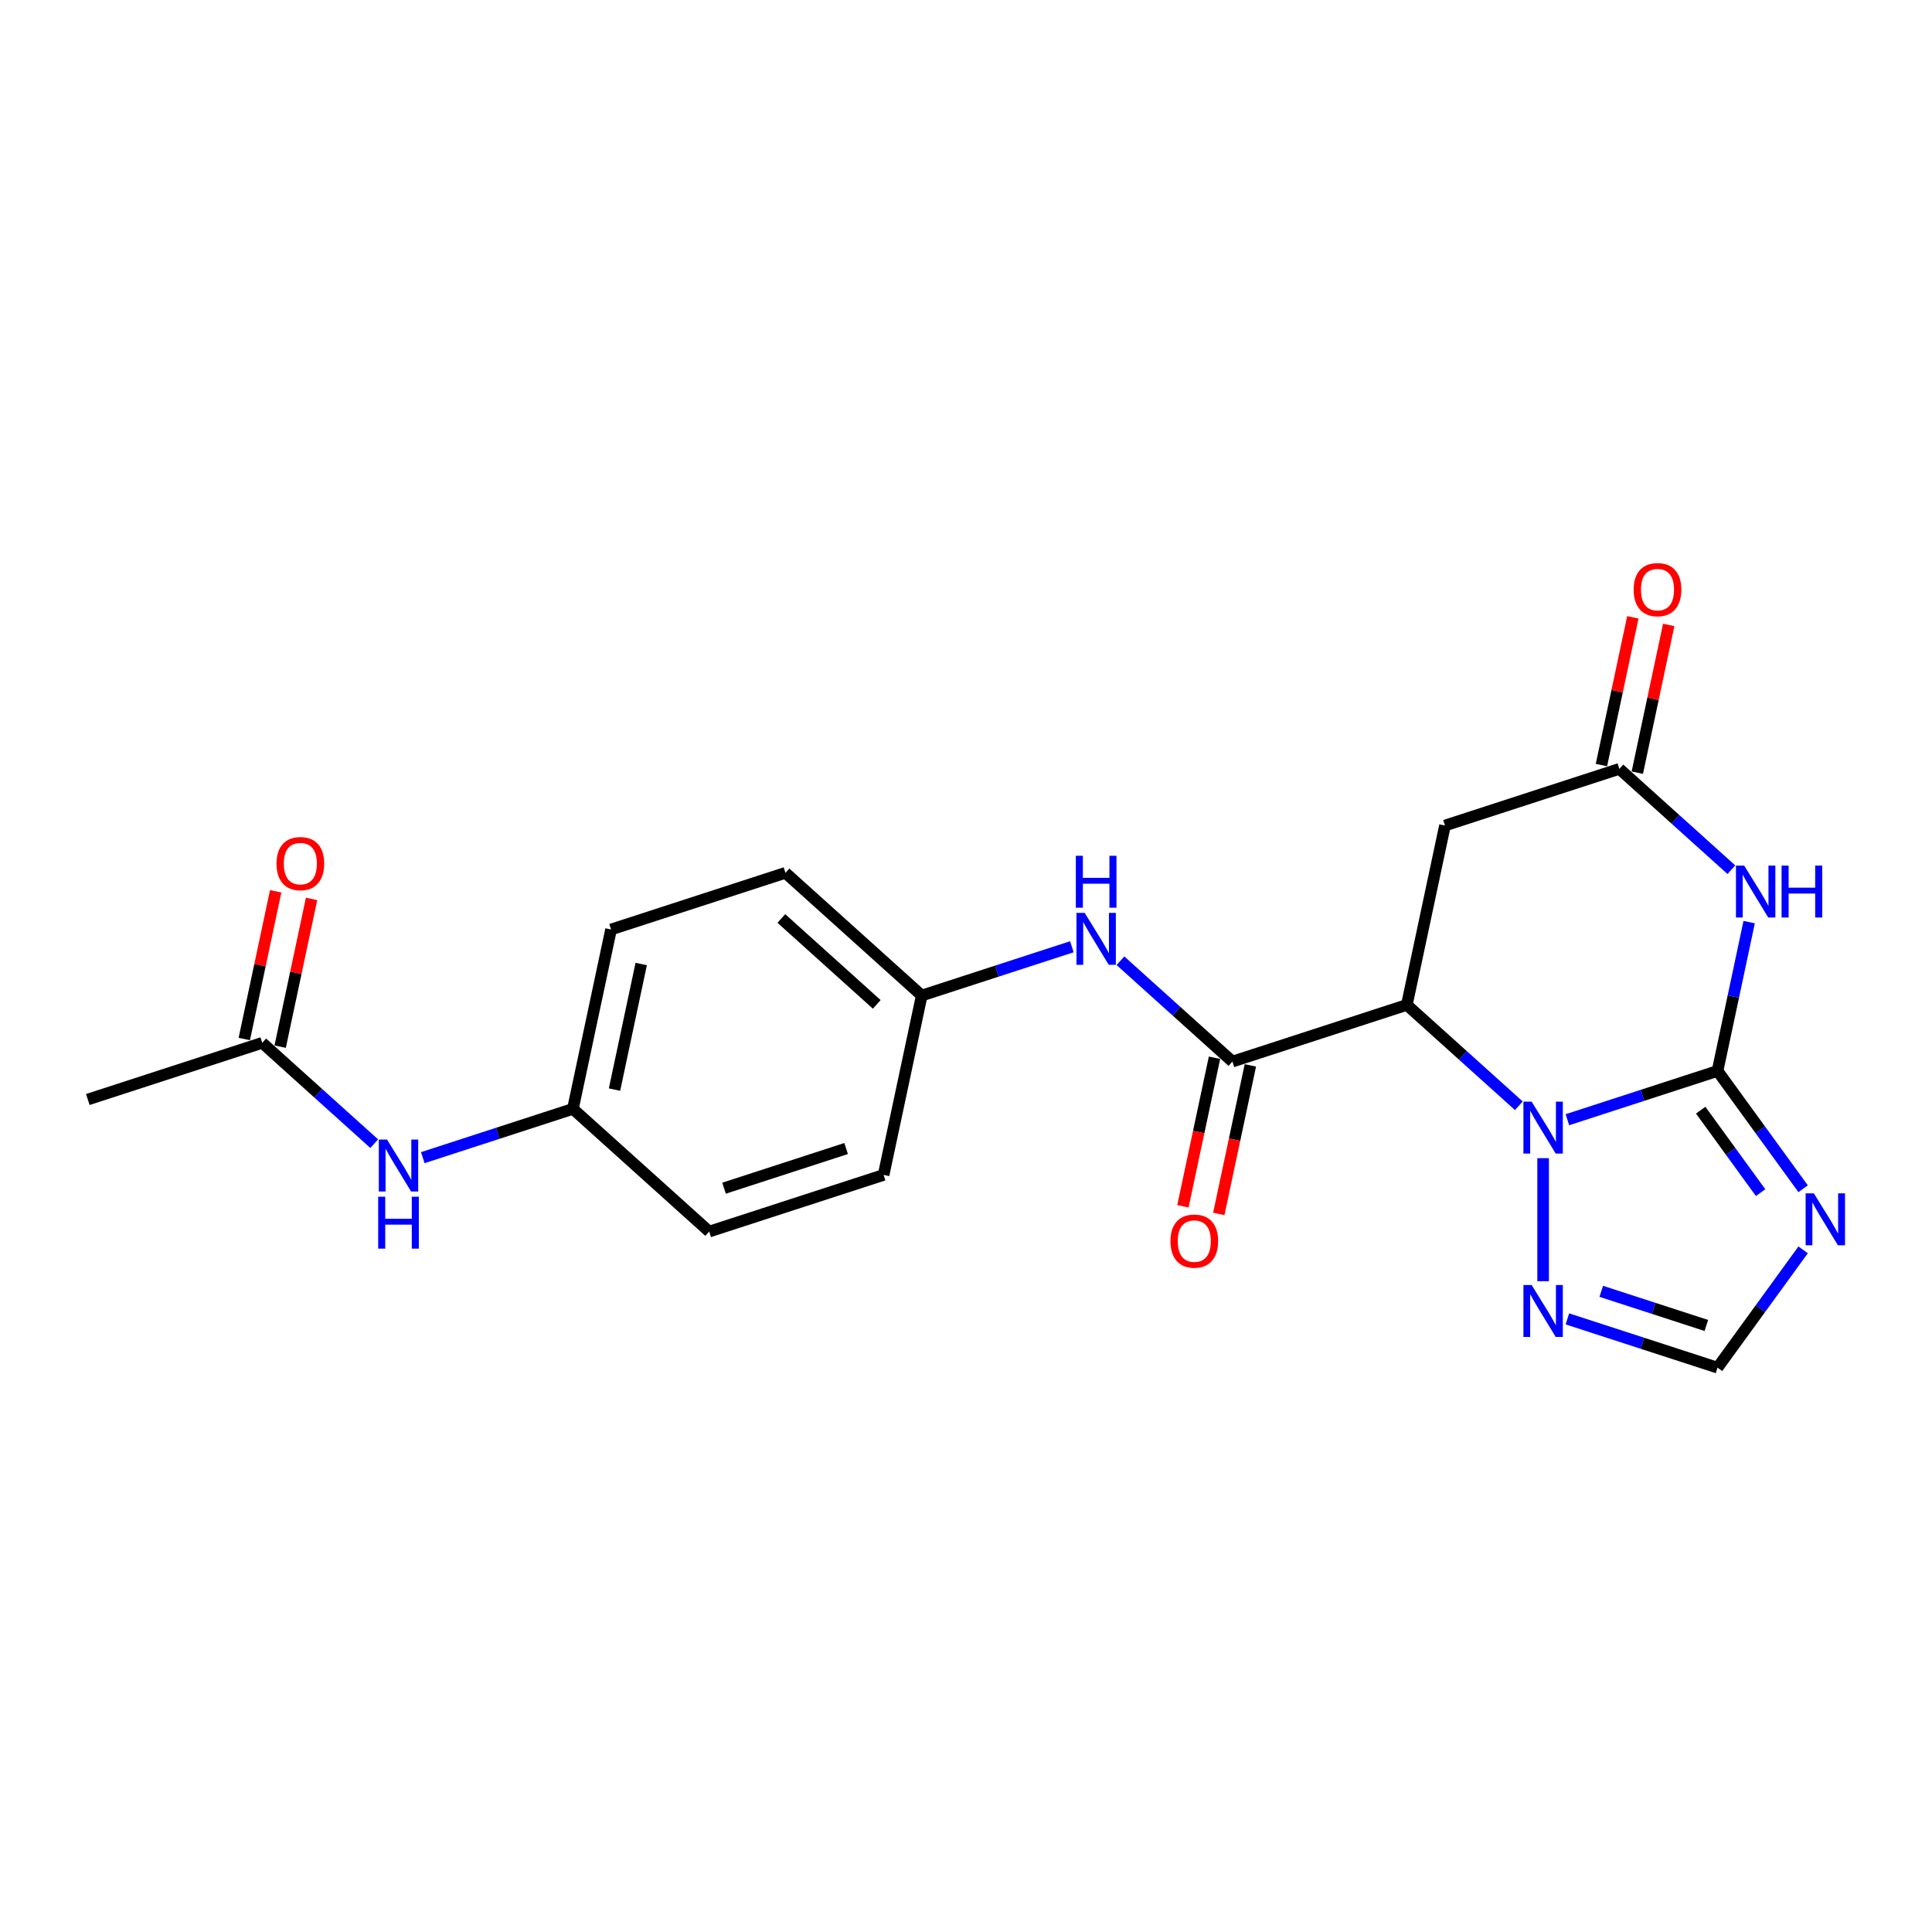 <?xml version='1.0' encoding='iso-8859-1'?>
<svg version='1.1' baseProfile='full'
              xmlns='http://www.w3.org/2000/svg'
                      xmlns:rdkit='http://www.rdkit.org/xml'
                      xmlns:xlink='http://www.w3.org/1999/xlink'
                  xml:space='preserve'
width='1000px' height='1000px' viewBox='0 0 1000 1000'>
<!-- END OF HEADER -->
<rect style='opacity:1.0;fill:#FFFFFF;stroke:none' width='1000' height='1000' x='0' y='0'> </rect>
<path class='bond-0' d='M 888.99,554.319 L 850.137,566.943' style='fill:none;fill-rule:evenodd;stroke:#000000;stroke-width:6px;stroke-linecap:butt;stroke-linejoin:miter;stroke-opacity:1' />
<path class='bond-0' d='M 850.137,566.943 L 811.284,579.567' style='fill:none;fill-rule:evenodd;stroke:#0000FF;stroke-width:6px;stroke-linecap:butt;stroke-linejoin:miter;stroke-opacity:1' />
<path class='bond-2' d='M 888.99,554.319 L 897.177,515.803' style='fill:none;fill-rule:evenodd;stroke:#000000;stroke-width:6px;stroke-linecap:butt;stroke-linejoin:miter;stroke-opacity:1' />
<path class='bond-2' d='M 897.177,515.803 L 905.364,477.287' style='fill:none;fill-rule:evenodd;stroke:#0000FF;stroke-width:6px;stroke-linecap:butt;stroke-linejoin:miter;stroke-opacity:1' />
<path class='bond-3' d='M 888.99,554.319 L 911.142,584.808' style='fill:none;fill-rule:evenodd;stroke:#000000;stroke-width:6px;stroke-linecap:butt;stroke-linejoin:miter;stroke-opacity:1' />
<path class='bond-3' d='M 911.142,584.808 L 933.294,615.297' style='fill:none;fill-rule:evenodd;stroke:#0000FF;stroke-width:6px;stroke-linecap:butt;stroke-linejoin:miter;stroke-opacity:1' />
<path class='bond-3' d='M 880.278,574.624 L 895.784,595.967' style='fill:none;fill-rule:evenodd;stroke:#000000;stroke-width:6px;stroke-linecap:butt;stroke-linejoin:miter;stroke-opacity:1' />
<path class='bond-3' d='M 895.784,595.967 L 911.29,617.309' style='fill:none;fill-rule:evenodd;stroke:#0000FF;stroke-width:6px;stroke-linecap:butt;stroke-linejoin:miter;stroke-opacity:1' />
<path class='bond-1' d='M 786.149,572.335 L 757.163,546.236' style='fill:none;fill-rule:evenodd;stroke:#0000FF;stroke-width:6px;stroke-linecap:butt;stroke-linejoin:miter;stroke-opacity:1' />
<path class='bond-1' d='M 757.163,546.236 L 728.177,520.137' style='fill:none;fill-rule:evenodd;stroke:#000000;stroke-width:6px;stroke-linecap:butt;stroke-linejoin:miter;stroke-opacity:1' />
<path class='bond-6' d='M 798.716,599.465 L 798.716,663.152' style='fill:none;fill-rule:evenodd;stroke:#0000FF;stroke-width:6px;stroke-linecap:butt;stroke-linejoin:miter;stroke-opacity:1' />
<path class='bond-4' d='M 728.177,520.137 L 637.903,549.469' style='fill:none;fill-rule:evenodd;stroke:#000000;stroke-width:6px;stroke-linecap:butt;stroke-linejoin:miter;stroke-opacity:1' />
<path class='bond-23' d='M 728.177,520.137 L 747.912,427.292' style='fill:none;fill-rule:evenodd;stroke:#000000;stroke-width:6px;stroke-linecap:butt;stroke-linejoin:miter;stroke-opacity:1' />
<path class='bond-5' d='M 896.158,450.158 L 867.172,424.059' style='fill:none;fill-rule:evenodd;stroke:#0000FF;stroke-width:6px;stroke-linecap:butt;stroke-linejoin:miter;stroke-opacity:1' />
<path class='bond-5' d='M 867.172,424.059 L 838.186,397.96' style='fill:none;fill-rule:evenodd;stroke:#000000;stroke-width:6px;stroke-linecap:butt;stroke-linejoin:miter;stroke-opacity:1' />
<path class='bond-8' d='M 933.294,646.924 L 911.142,677.413' style='fill:none;fill-rule:evenodd;stroke:#0000FF;stroke-width:6px;stroke-linecap:butt;stroke-linejoin:miter;stroke-opacity:1' />
<path class='bond-8' d='M 911.142,677.413 L 888.99,707.902' style='fill:none;fill-rule:evenodd;stroke:#000000;stroke-width:6px;stroke-linecap:butt;stroke-linejoin:miter;stroke-opacity:1' />
<path class='bond-9' d='M 637.903,549.469 L 608.917,523.37' style='fill:none;fill-rule:evenodd;stroke:#000000;stroke-width:6px;stroke-linecap:butt;stroke-linejoin:miter;stroke-opacity:1' />
<path class='bond-9' d='M 608.917,523.37 L 579.931,497.271' style='fill:none;fill-rule:evenodd;stroke:#0000FF;stroke-width:6px;stroke-linecap:butt;stroke-linejoin:miter;stroke-opacity:1' />
<path class='bond-12' d='M 628.619,547.495 L 620.448,585.936' style='fill:none;fill-rule:evenodd;stroke:#000000;stroke-width:6px;stroke-linecap:butt;stroke-linejoin:miter;stroke-opacity:1' />
<path class='bond-12' d='M 620.448,585.936 L 612.277,624.376' style='fill:none;fill-rule:evenodd;stroke:#FF0000;stroke-width:6px;stroke-linecap:butt;stroke-linejoin:miter;stroke-opacity:1' />
<path class='bond-12' d='M 647.188,551.442 L 639.017,589.882' style='fill:none;fill-rule:evenodd;stroke:#000000;stroke-width:6px;stroke-linecap:butt;stroke-linejoin:miter;stroke-opacity:1' />
<path class='bond-12' d='M 639.017,589.882 L 630.846,628.323' style='fill:none;fill-rule:evenodd;stroke:#FF0000;stroke-width:6px;stroke-linecap:butt;stroke-linejoin:miter;stroke-opacity:1' />
<path class='bond-7' d='M 838.186,397.96 L 747.912,427.292' style='fill:none;fill-rule:evenodd;stroke:#000000;stroke-width:6px;stroke-linecap:butt;stroke-linejoin:miter;stroke-opacity:1' />
<path class='bond-13' d='M 847.471,399.933 L 855.597,361.702' style='fill:none;fill-rule:evenodd;stroke:#000000;stroke-width:6px;stroke-linecap:butt;stroke-linejoin:miter;stroke-opacity:1' />
<path class='bond-13' d='M 855.597,361.702 L 863.723,323.471' style='fill:none;fill-rule:evenodd;stroke:#FF0000;stroke-width:6px;stroke-linecap:butt;stroke-linejoin:miter;stroke-opacity:1' />
<path class='bond-13' d='M 828.902,395.986 L 837.028,357.755' style='fill:none;fill-rule:evenodd;stroke:#000000;stroke-width:6px;stroke-linecap:butt;stroke-linejoin:miter;stroke-opacity:1' />
<path class='bond-13' d='M 837.028,357.755 L 845.154,319.524' style='fill:none;fill-rule:evenodd;stroke:#FF0000;stroke-width:6px;stroke-linecap:butt;stroke-linejoin:miter;stroke-opacity:1' />
<path class='bond-22' d='M 811.284,682.654 L 850.137,695.278' style='fill:none;fill-rule:evenodd;stroke:#0000FF;stroke-width:6px;stroke-linecap:butt;stroke-linejoin:miter;stroke-opacity:1' />
<path class='bond-22' d='M 850.137,695.278 L 888.99,707.902' style='fill:none;fill-rule:evenodd;stroke:#000000;stroke-width:6px;stroke-linecap:butt;stroke-linejoin:miter;stroke-opacity:1' />
<path class='bond-22' d='M 828.806,668.386 L 856.004,677.223' style='fill:none;fill-rule:evenodd;stroke:#0000FF;stroke-width:6px;stroke-linecap:butt;stroke-linejoin:miter;stroke-opacity:1' />
<path class='bond-22' d='M 856.004,677.223 L 883.201,686.06' style='fill:none;fill-rule:evenodd;stroke:#000000;stroke-width:6px;stroke-linecap:butt;stroke-linejoin:miter;stroke-opacity:1' />
<path class='bond-15' d='M 554.797,490.039 L 515.943,502.663' style='fill:none;fill-rule:evenodd;stroke:#0000FF;stroke-width:6px;stroke-linecap:butt;stroke-linejoin:miter;stroke-opacity:1' />
<path class='bond-15' d='M 515.943,502.663 L 477.09,515.287' style='fill:none;fill-rule:evenodd;stroke:#000000;stroke-width:6px;stroke-linecap:butt;stroke-linejoin:miter;stroke-opacity:1' />
<path class='bond-10' d='M 135.729,539.769 L 164.715,565.868' style='fill:none;fill-rule:evenodd;stroke:#000000;stroke-width:6px;stroke-linecap:butt;stroke-linejoin:miter;stroke-opacity:1' />
<path class='bond-10' d='M 164.715,565.868 L 193.7,591.967' style='fill:none;fill-rule:evenodd;stroke:#0000FF;stroke-width:6px;stroke-linecap:butt;stroke-linejoin:miter;stroke-opacity:1' />
<path class='bond-14' d='M 145.013,541.742 L 153.139,503.511' style='fill:none;fill-rule:evenodd;stroke:#000000;stroke-width:6px;stroke-linecap:butt;stroke-linejoin:miter;stroke-opacity:1' />
<path class='bond-14' d='M 153.139,503.511 L 161.266,465.28' style='fill:none;fill-rule:evenodd;stroke:#FF0000;stroke-width:6px;stroke-linecap:butt;stroke-linejoin:miter;stroke-opacity:1' />
<path class='bond-14' d='M 126.444,537.795 L 134.57,499.564' style='fill:none;fill-rule:evenodd;stroke:#000000;stroke-width:6px;stroke-linecap:butt;stroke-linejoin:miter;stroke-opacity:1' />
<path class='bond-14' d='M 134.57,499.564 L 142.697,461.333' style='fill:none;fill-rule:evenodd;stroke:#FF0000;stroke-width:6px;stroke-linecap:butt;stroke-linejoin:miter;stroke-opacity:1' />
<path class='bond-21' d='M 135.729,539.769 L 45.455,569.101' style='fill:none;fill-rule:evenodd;stroke:#000000;stroke-width:6px;stroke-linecap:butt;stroke-linejoin:miter;stroke-opacity:1' />
<path class='bond-11' d='M 218.835,599.199 L 257.688,586.575' style='fill:none;fill-rule:evenodd;stroke:#0000FF;stroke-width:6px;stroke-linecap:butt;stroke-linejoin:miter;stroke-opacity:1' />
<path class='bond-11' d='M 257.688,586.575 L 296.542,573.951' style='fill:none;fill-rule:evenodd;stroke:#000000;stroke-width:6px;stroke-linecap:butt;stroke-linejoin:miter;stroke-opacity:1' />
<path class='bond-17' d='M 477.09,515.287 L 457.355,608.133' style='fill:none;fill-rule:evenodd;stroke:#000000;stroke-width:6px;stroke-linecap:butt;stroke-linejoin:miter;stroke-opacity:1' />
<path class='bond-18' d='M 477.09,515.287 L 406.551,451.773' style='fill:none;fill-rule:evenodd;stroke:#000000;stroke-width:6px;stroke-linecap:butt;stroke-linejoin:miter;stroke-opacity:1' />
<path class='bond-18' d='M 453.806,519.868 L 404.429,475.408' style='fill:none;fill-rule:evenodd;stroke:#000000;stroke-width:6px;stroke-linecap:butt;stroke-linejoin:miter;stroke-opacity:1' />
<path class='bond-16' d='M 296.542,573.951 L 316.277,481.105' style='fill:none;fill-rule:evenodd;stroke:#000000;stroke-width:6px;stroke-linecap:butt;stroke-linejoin:miter;stroke-opacity:1' />
<path class='bond-16' d='M 318.071,563.971 L 331.886,498.979' style='fill:none;fill-rule:evenodd;stroke:#000000;stroke-width:6px;stroke-linecap:butt;stroke-linejoin:miter;stroke-opacity:1' />
<path class='bond-24' d='M 296.542,573.951 L 367.081,637.464' style='fill:none;fill-rule:evenodd;stroke:#000000;stroke-width:6px;stroke-linecap:butt;stroke-linejoin:miter;stroke-opacity:1' />
<path class='bond-20' d='M 457.355,608.133 L 367.081,637.464' style='fill:none;fill-rule:evenodd;stroke:#000000;stroke-width:6px;stroke-linecap:butt;stroke-linejoin:miter;stroke-opacity:1' />
<path class='bond-20' d='M 437.948,594.478 L 374.756,615.01' style='fill:none;fill-rule:evenodd;stroke:#000000;stroke-width:6px;stroke-linecap:butt;stroke-linejoin:miter;stroke-opacity:1' />
<path class='bond-19' d='M 406.551,451.773 L 316.277,481.105' style='fill:none;fill-rule:evenodd;stroke:#000000;stroke-width:6px;stroke-linecap:butt;stroke-linejoin:miter;stroke-opacity:1' />
<path  class='atom-1' d='M 792.774 570.21
L 801.583 584.448
Q 802.456 585.853, 803.861 588.397
Q 805.266 590.941, 805.342 591.093
L 805.342 570.21
L 808.911 570.21
L 808.911 597.092
L 805.228 597.092
L 795.774 581.525
Q 794.673 579.702, 793.496 577.614
Q 792.357 575.526, 792.015 574.88
L 792.015 597.092
L 788.522 597.092
L 788.522 570.21
L 792.774 570.21
' fill='#0000FF'/>
<path  class='atom-3' d='M 902.783 448.033
L 911.592 462.271
Q 912.465 463.676, 913.87 466.219
Q 915.275 468.763, 915.351 468.915
L 915.351 448.033
L 918.92 448.033
L 918.92 474.914
L 915.237 474.914
L 905.783 459.347
Q 904.682 457.525, 903.505 455.437
Q 902.366 453.348, 902.024 452.703
L 902.024 474.914
L 898.531 474.914
L 898.531 448.033
L 902.783 448.033
' fill='#0000FF'/>
<path  class='atom-3' d='M 922.147 448.033
L 925.792 448.033
L 925.792 459.461
L 939.536 459.461
L 939.536 448.033
L 943.181 448.033
L 943.181 474.914
L 939.536 474.914
L 939.536 462.499
L 925.792 462.499
L 925.792 474.914
L 922.147 474.914
L 922.147 448.033
' fill='#0000FF'/>
<path  class='atom-4' d='M 938.841 617.67
L 947.65 631.908
Q 948.523 633.313, 949.928 635.857
Q 951.332 638.401, 951.408 638.552
L 951.408 617.67
L 954.977 617.67
L 954.977 644.551
L 951.294 644.551
L 941.84 628.985
Q 940.739 627.162, 939.562 625.074
Q 938.423 622.986, 938.082 622.34
L 938.082 644.551
L 934.589 644.551
L 934.589 617.67
L 938.841 617.67
' fill='#0000FF'/>
<path  class='atom-7' d='M 792.774 665.13
L 801.583 679.368
Q 802.456 680.773, 803.861 683.317
Q 805.266 685.86, 805.342 686.012
L 805.342 665.13
L 808.911 665.13
L 808.911 692.011
L 805.228 692.011
L 795.774 676.444
Q 794.673 674.622, 793.496 672.534
Q 792.357 670.446, 792.015 669.8
L 792.015 692.011
L 788.522 692.011
L 788.522 665.13
L 792.774 665.13
' fill='#0000FF'/>
<path  class='atom-10' d='M 561.422 472.515
L 570.231 486.753
Q 571.104 488.157, 572.509 490.701
Q 573.914 493.245, 573.989 493.397
L 573.989 472.515
L 577.558 472.515
L 577.558 499.396
L 573.876 499.396
L 564.422 483.829
Q 563.32 482.007, 562.143 479.918
Q 561.004 477.83, 560.663 477.185
L 560.663 499.396
L 557.17 499.396
L 557.17 472.515
L 561.422 472.515
' fill='#0000FF'/>
<path  class='atom-10' d='M 556.847 442.945
L 560.492 442.945
L 560.492 454.374
L 574.236 454.374
L 574.236 442.945
L 577.881 442.945
L 577.881 469.826
L 574.236 469.826
L 574.236 457.411
L 560.492 457.411
L 560.492 469.826
L 556.847 469.826
L 556.847 442.945
' fill='#0000FF'/>
<path  class='atom-12' d='M 200.326 589.842
L 209.134 604.08
Q 210.008 605.485, 211.412 608.029
Q 212.817 610.572, 212.893 610.724
L 212.893 589.842
L 216.462 589.842
L 216.462 616.723
L 212.779 616.723
L 203.325 601.156
Q 202.224 599.334, 201.047 597.246
Q 199.908 595.157, 199.566 594.512
L 199.566 616.723
L 196.073 616.723
L 196.073 589.842
L 200.326 589.842
' fill='#0000FF'/>
<path  class='atom-12' d='M 195.751 619.411
L 199.396 619.411
L 199.396 630.84
L 213.14 630.84
L 213.14 619.411
L 216.785 619.411
L 216.785 646.293
L 213.14 646.293
L 213.14 633.877
L 199.396 633.877
L 199.396 646.293
L 195.751 646.293
L 195.751 619.411
' fill='#0000FF'/>
<path  class='atom-13' d='M 605.829 642.39
Q 605.829 635.936, 609.018 632.329
Q 612.207 628.722, 618.168 628.722
Q 624.129 628.722, 627.319 632.329
Q 630.508 635.936, 630.508 642.39
Q 630.508 648.921, 627.281 652.642
Q 624.053 656.325, 618.168 656.325
Q 612.245 656.325, 609.018 652.642
Q 605.829 648.959, 605.829 642.39
M 618.168 653.287
Q 622.269 653.287, 624.471 650.554
Q 626.711 647.782, 626.711 642.39
Q 626.711 637.113, 624.471 634.455
Q 622.269 631.759, 618.168 631.759
Q 614.068 631.759, 611.828 634.417
Q 609.625 637.075, 609.625 642.39
Q 609.625 647.82, 611.828 650.554
Q 614.068 653.287, 618.168 653.287
' fill='#FF0000'/>
<path  class='atom-14' d='M 845.582 305.19
Q 845.582 298.736, 848.771 295.129
Q 851.96 291.522, 857.921 291.522
Q 863.882 291.522, 867.071 295.129
Q 870.261 298.736, 870.261 305.19
Q 870.261 311.721, 867.034 315.441
Q 863.806 319.124, 857.921 319.124
Q 851.998 319.124, 848.771 315.441
Q 845.582 311.759, 845.582 305.19
M 857.921 316.087
Q 862.022 316.087, 864.224 313.353
Q 866.464 310.582, 866.464 305.19
Q 866.464 299.913, 864.224 297.255
Q 862.022 294.559, 857.921 294.559
Q 853.821 294.559, 851.581 297.217
Q 849.378 299.875, 849.378 305.19
Q 849.378 310.62, 851.581 313.353
Q 853.821 316.087, 857.921 316.087
' fill='#FF0000'/>
<path  class='atom-15' d='M 143.124 446.999
Q 143.124 440.545, 146.313 436.938
Q 149.503 433.331, 155.464 433.331
Q 161.425 433.331, 164.614 436.938
Q 167.803 440.545, 167.803 446.999
Q 167.803 453.53, 164.576 457.251
Q 161.349 460.933, 155.464 460.933
Q 149.541 460.933, 146.313 457.251
Q 143.124 453.568, 143.124 446.999
M 155.464 457.896
Q 159.564 457.896, 161.766 455.162
Q 164.006 452.391, 164.006 446.999
Q 164.006 441.722, 161.766 439.064
Q 159.564 436.368, 155.464 436.368
Q 151.363 436.368, 149.123 439.026
Q 146.921 441.684, 146.921 446.999
Q 146.921 452.429, 149.123 455.162
Q 151.363 457.896, 155.464 457.896
' fill='#FF0000'/>
</svg>
